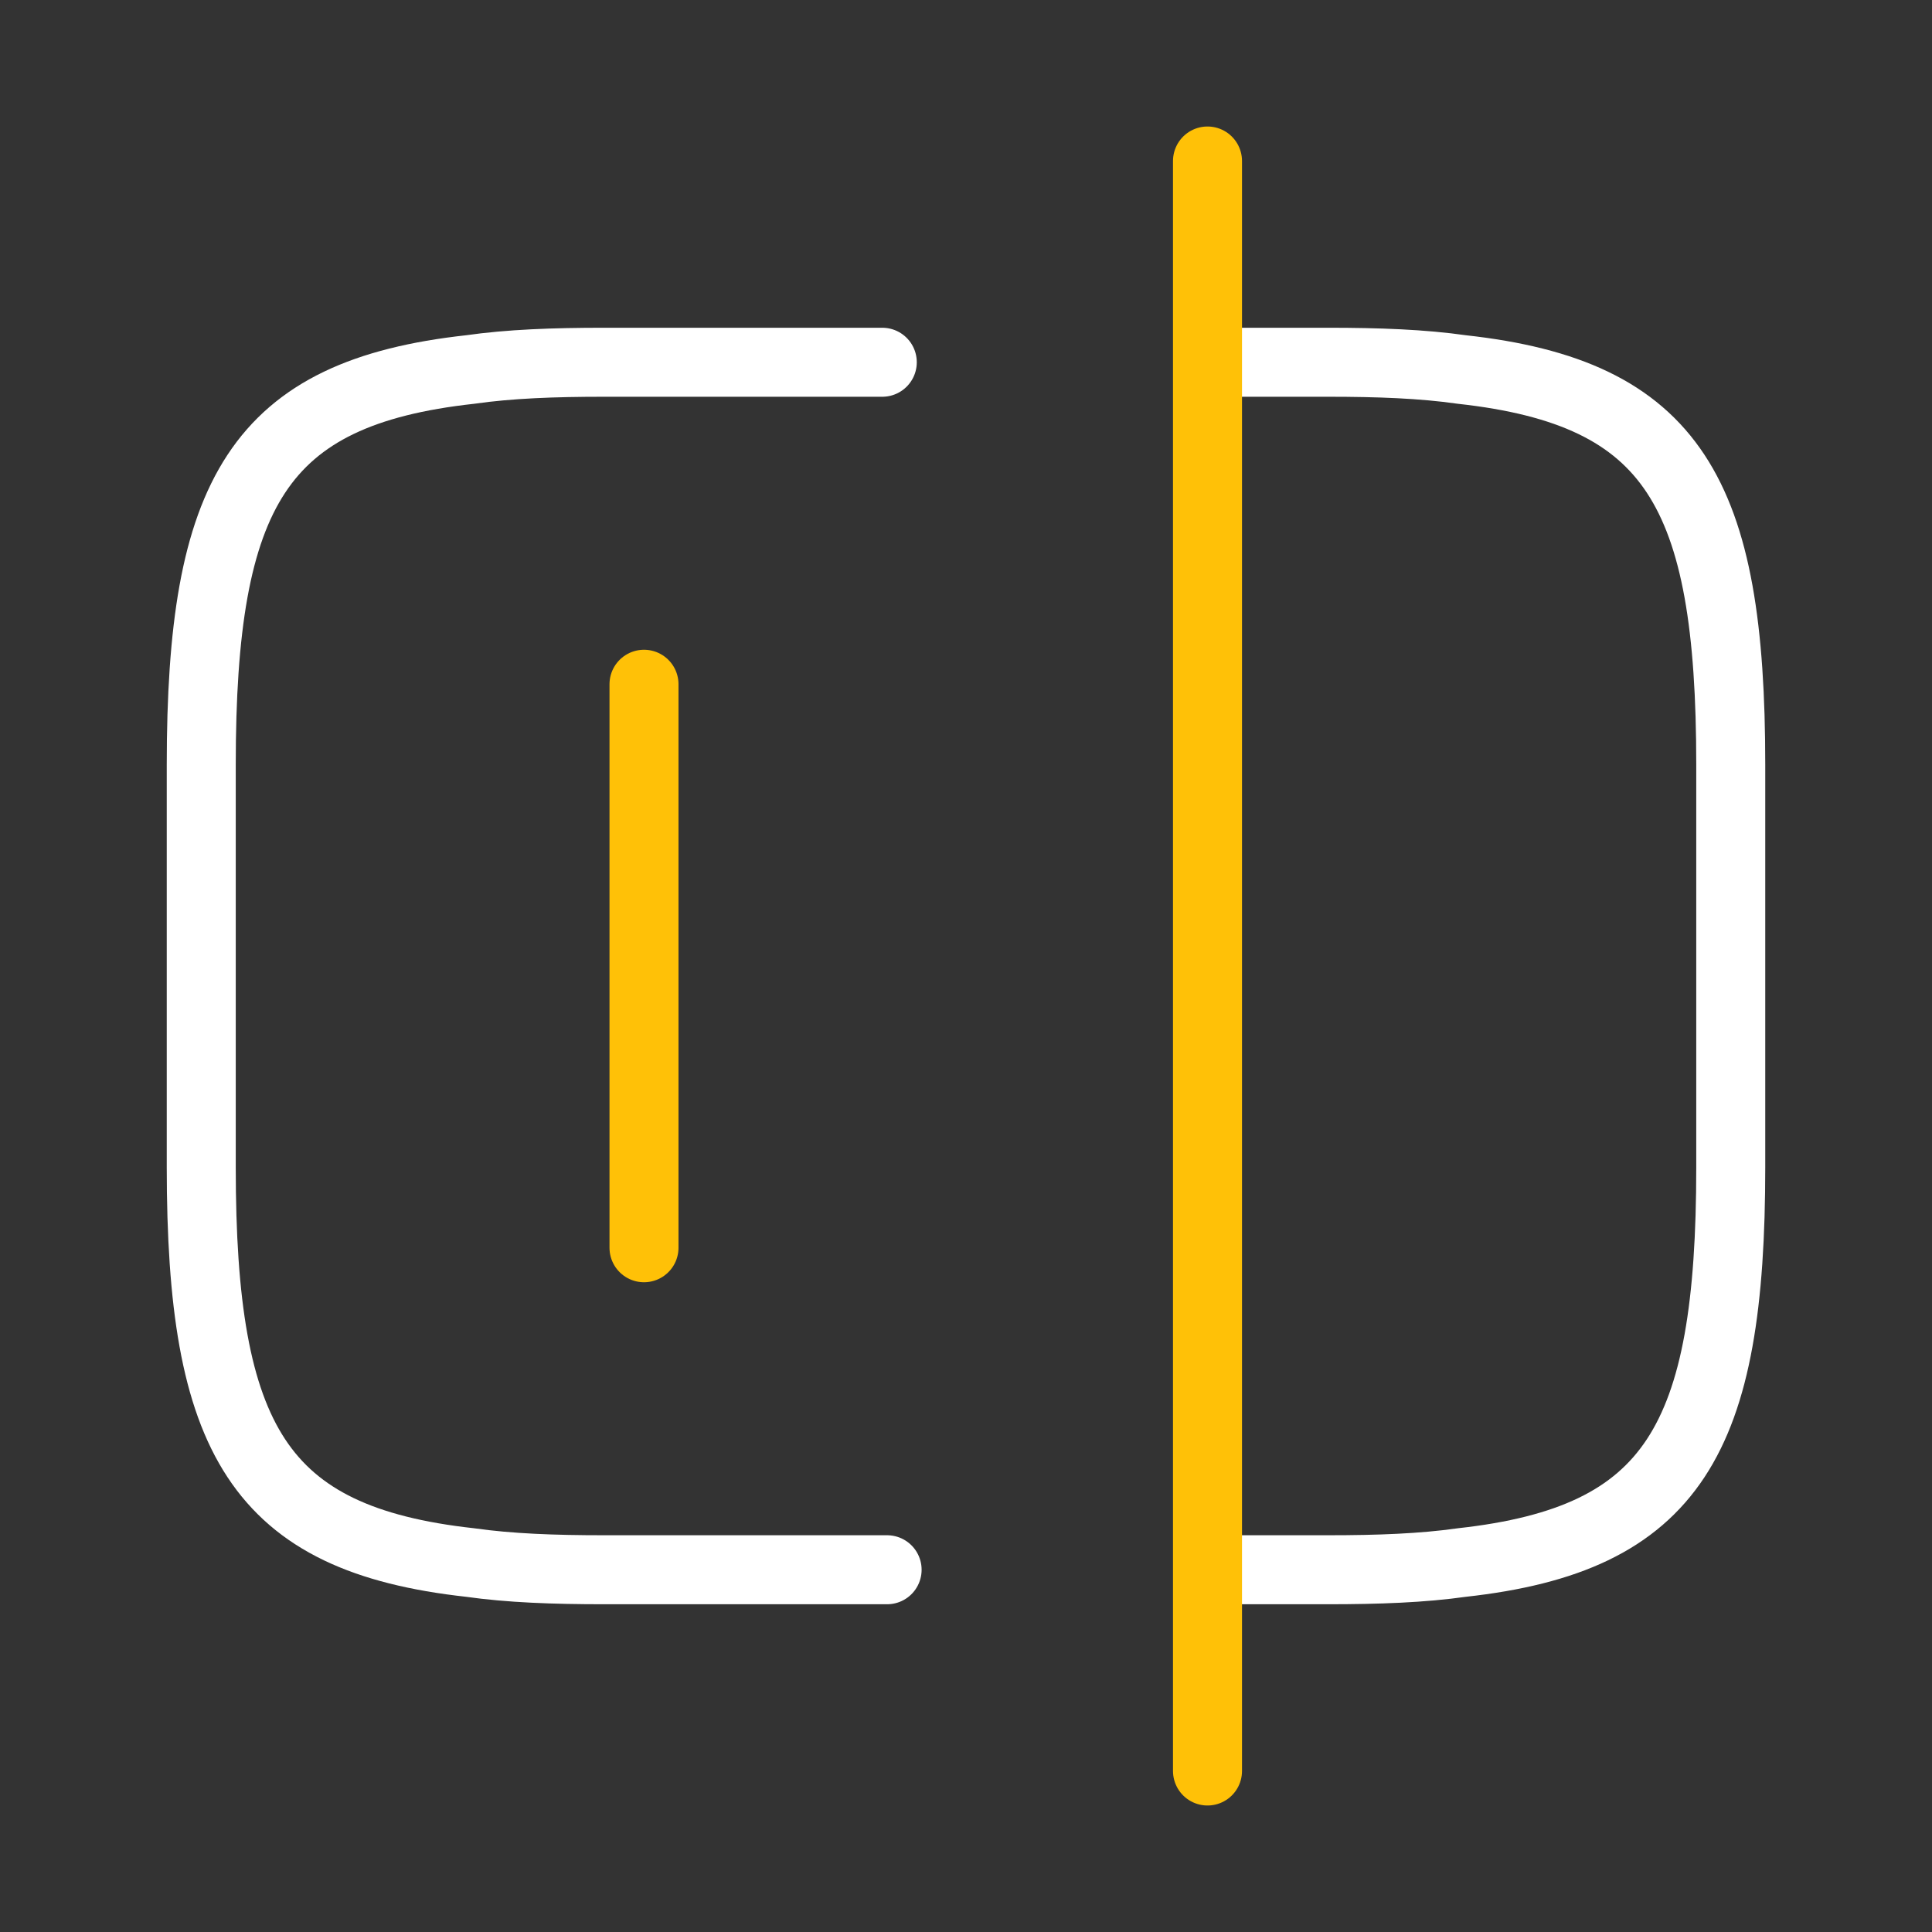<svg width="42" height="42" viewBox="0 0 42 42" fill="none" xmlns="http://www.w3.org/2000/svg">
<rect x="0" y="0" width="42" height="42" fill="#333333" stroke="none"/>
<path d="M19.285 34.125H13.125C12.04 34.125 11.078 34.09 10.22 33.968C5.617 33.46 4.375 31.29 4.375 25.375V16.625C4.375 10.71 5.617 8.54 10.22 8.033C11.078 7.91 12.04 7.875 13.125 7.875H19.18" stroke="white" stroke-width="1.5" stroke-linecap="round" stroke-linejoin="round"/>
<path d="M26.285 7.875H28.875C29.96 7.875 30.922 7.91 31.78 8.033C36.383 8.54 37.625 10.71 37.625 16.625V25.375C37.625 31.29 36.383 33.46 31.78 33.968C30.922 34.09 29.96 34.125 28.875 34.125H26.285" stroke="white" stroke-width="1.5" stroke-linecap="round" stroke-linejoin="round"/>
<path d="M26.25 3.5V38.5" stroke="#FFC107" stroke-width="1.5" stroke-linecap="round" stroke-linejoin="round"/>
<path d="M14 14.875V27.125" stroke="#FFC107" stroke-width="1.5" stroke-linecap="round" stroke-linejoin="round"/>
</svg>
